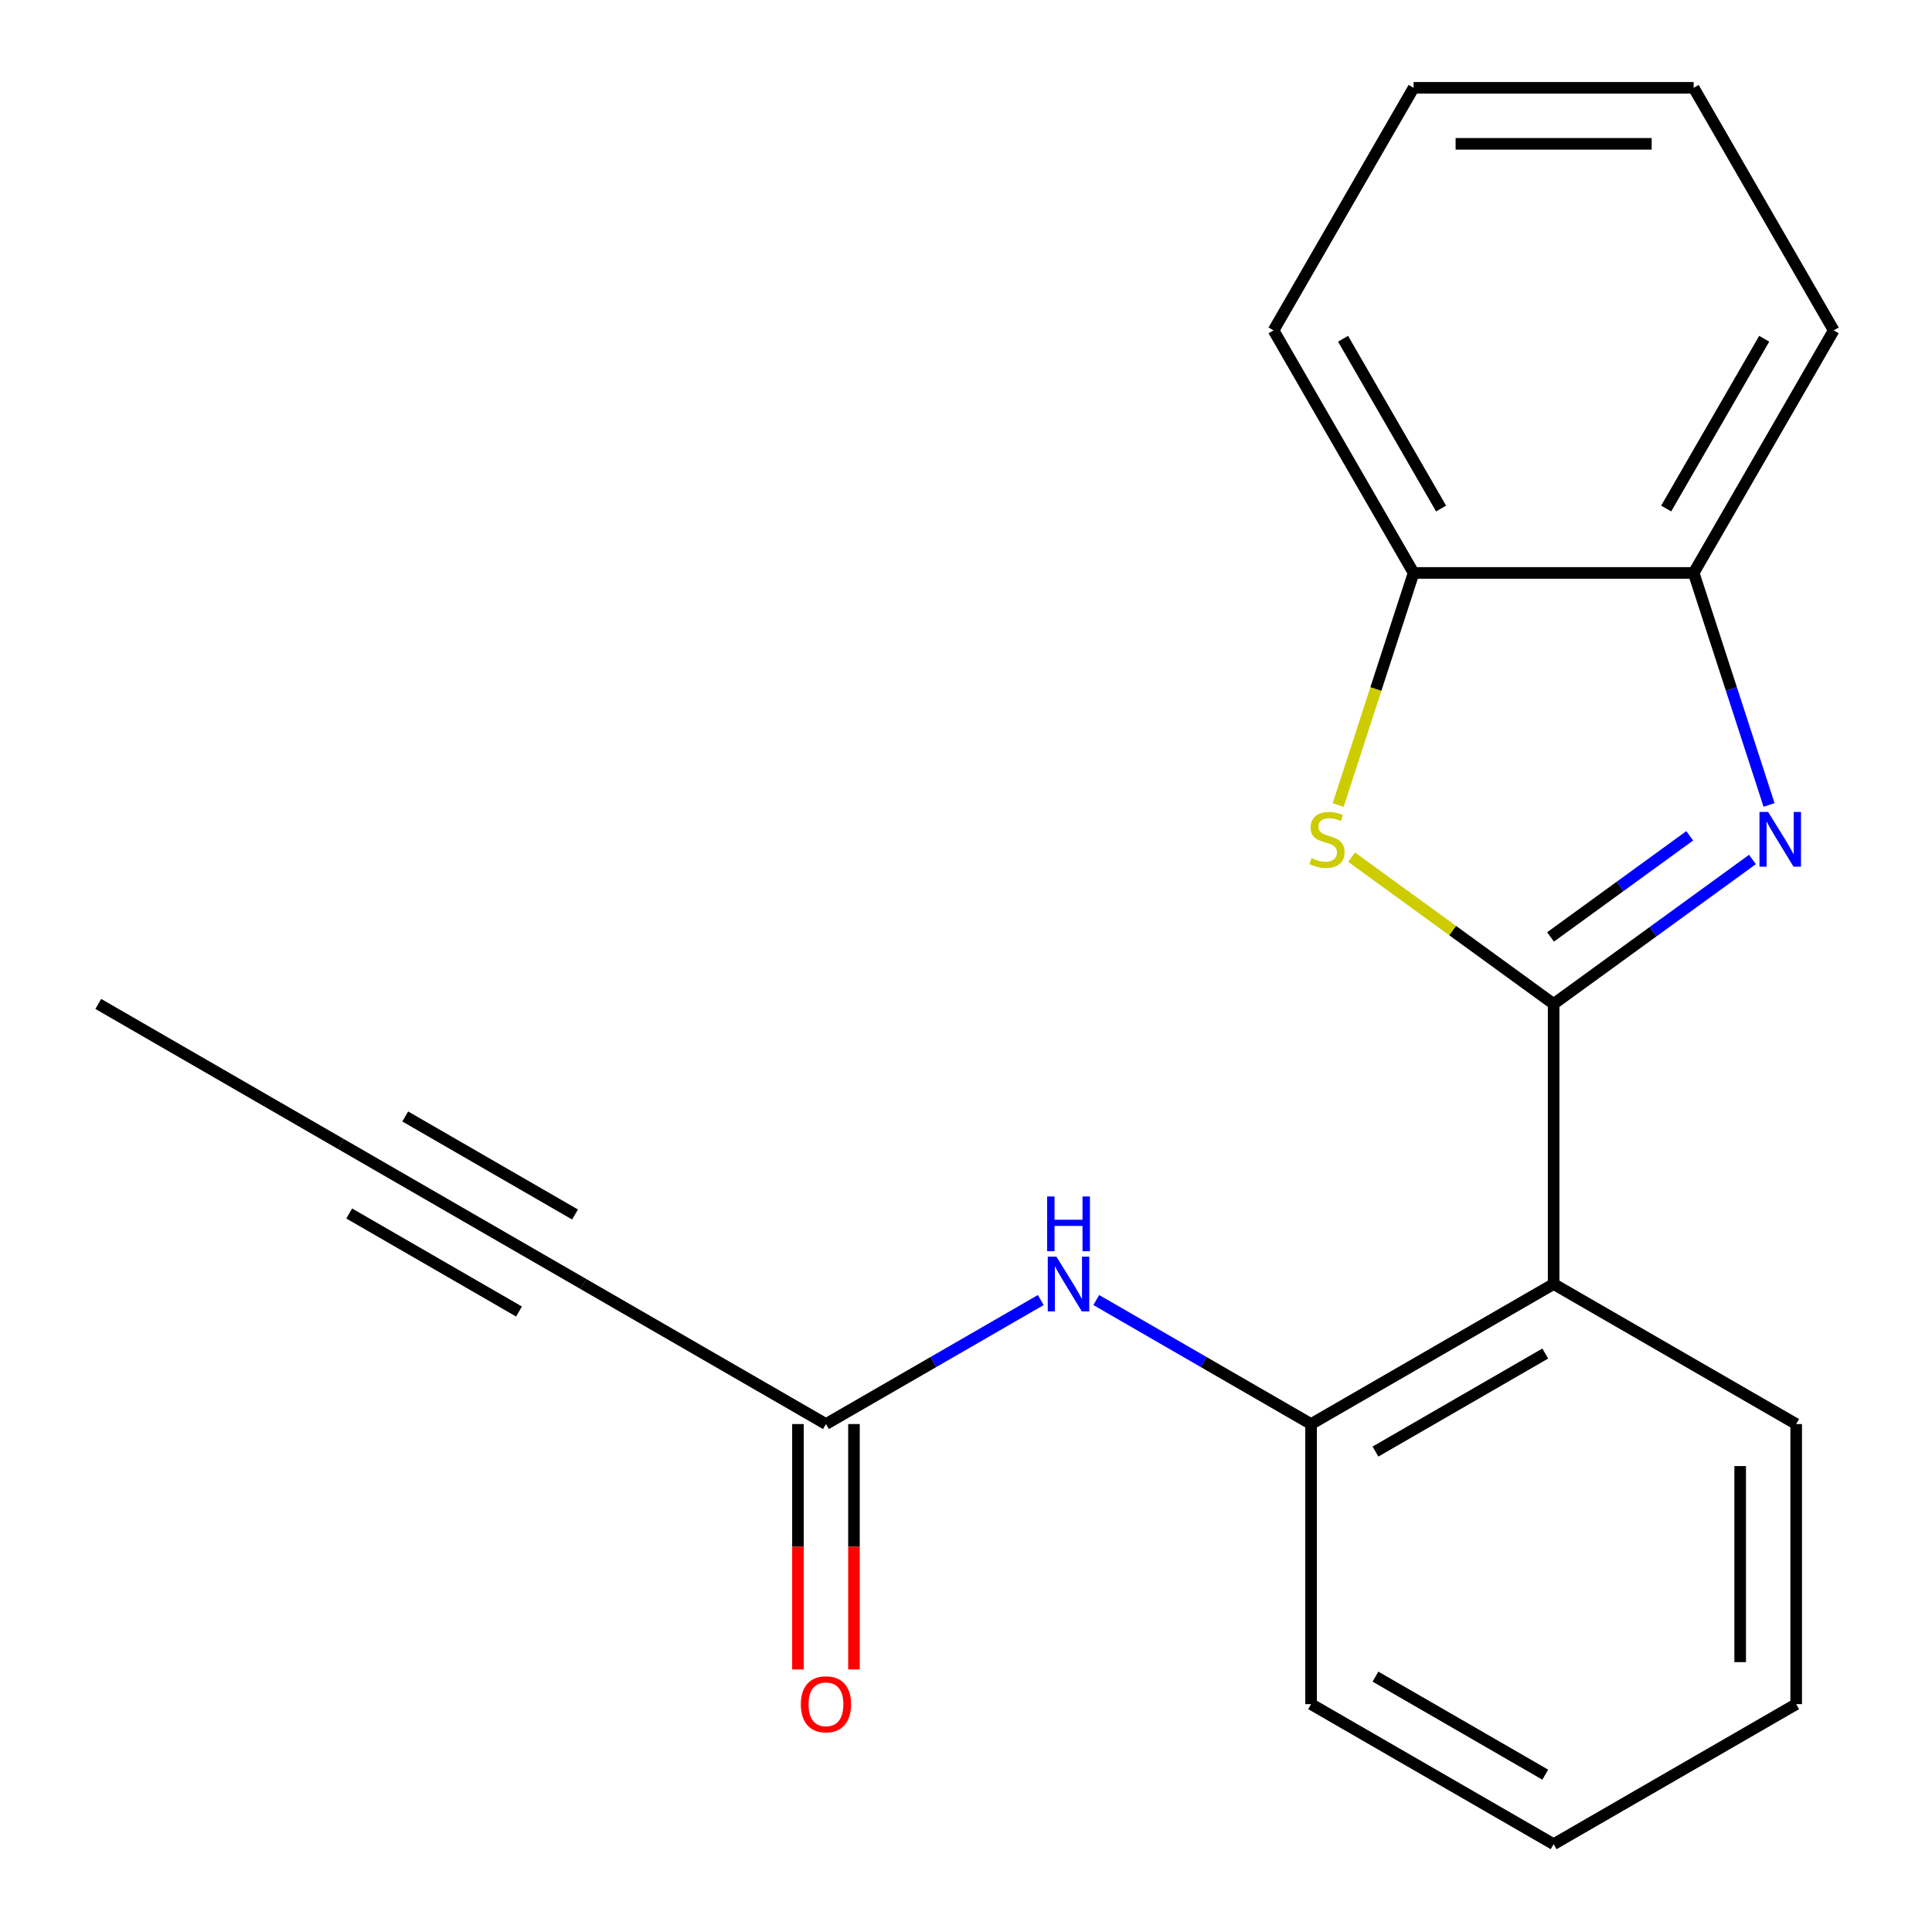 <?xml version='1.0' encoding='iso-8859-1'?>
<svg version='1.1' baseProfile='full'
              xmlns='http://www.w3.org/2000/svg'
                      xmlns:rdkit='http://www.rdkit.org/xml'
                      xmlns:xlink='http://www.w3.org/1999/xlink'
                  xml:space='preserve'
width='1000px' height='1000px' viewBox='0 0 1000 1000'>
<!-- END OF HEADER -->
<rect style='opacity:1.0;fill:#FFFFFF;stroke:none' width='1000' height='1000' x='0' y='0'> </rect>
<path class='bond-0' d='M 804.158,519.636 L 855.617,482.248' style='fill:none;fill-rule:evenodd;stroke:#000000;stroke-width:6px;stroke-linecap:butt;stroke-linejoin:miter;stroke-opacity:1' />
<path class='bond-0' d='M 855.617,482.248 L 907.077,444.861' style='fill:none;fill-rule:evenodd;stroke:#0000FF;stroke-width:6px;stroke-linecap:butt;stroke-linejoin:miter;stroke-opacity:1' />
<path class='bond-0' d='M 802.554,484.963 L 838.575,458.792' style='fill:none;fill-rule:evenodd;stroke:#000000;stroke-width:6px;stroke-linecap:butt;stroke-linejoin:miter;stroke-opacity:1' />
<path class='bond-0' d='M 838.575,458.792 L 874.597,432.62' style='fill:none;fill-rule:evenodd;stroke:#0000FF;stroke-width:6px;stroke-linecap:butt;stroke-linejoin:miter;stroke-opacity:1' />
<path class='bond-1' d='M 804.158,519.636 L 751.869,481.645' style='fill:none;fill-rule:evenodd;stroke:#000000;stroke-width:6px;stroke-linecap:butt;stroke-linejoin:miter;stroke-opacity:1' />
<path class='bond-1' d='M 751.869,481.645 L 699.579,443.655' style='fill:none;fill-rule:evenodd;stroke:#CCCC00;stroke-width:6px;stroke-linecap:butt;stroke-linejoin:miter;stroke-opacity:1' />
<path class='bond-2' d='M 804.158,519.636 L 804.158,664.606' style='fill:none;fill-rule:evenodd;stroke:#000000;stroke-width:6px;stroke-linecap:butt;stroke-linejoin:miter;stroke-opacity:1' />
<path class='bond-4' d='M 915.663,416.64 L 896.153,356.595' style='fill:none;fill-rule:evenodd;stroke:#0000FF;stroke-width:6px;stroke-linecap:butt;stroke-linejoin:miter;stroke-opacity:1' />
<path class='bond-4' d='M 896.153,356.595 L 876.643,296.55' style='fill:none;fill-rule:evenodd;stroke:#000000;stroke-width:6px;stroke-linecap:butt;stroke-linejoin:miter;stroke-opacity:1' />
<path class='bond-5' d='M 692.64,416.68 L 712.157,356.615' style='fill:none;fill-rule:evenodd;stroke:#CCCC00;stroke-width:6px;stroke-linecap:butt;stroke-linejoin:miter;stroke-opacity:1' />
<path class='bond-5' d='M 712.157,356.615 L 731.673,296.55' style='fill:none;fill-rule:evenodd;stroke:#000000;stroke-width:6px;stroke-linecap:butt;stroke-linejoin:miter;stroke-opacity:1' />
<path class='bond-3' d='M 804.158,664.606 L 678.61,737.091' style='fill:none;fill-rule:evenodd;stroke:#000000;stroke-width:6px;stroke-linecap:butt;stroke-linejoin:miter;stroke-opacity:1' />
<path class='bond-3' d='M 799.823,700.588 L 711.939,751.327' style='fill:none;fill-rule:evenodd;stroke:#000000;stroke-width:6px;stroke-linecap:butt;stroke-linejoin:miter;stroke-opacity:1' />
<path class='bond-11' d='M 804.158,664.606 L 929.706,737.091' style='fill:none;fill-rule:evenodd;stroke:#000000;stroke-width:6px;stroke-linecap:butt;stroke-linejoin:miter;stroke-opacity:1' />
<path class='bond-6' d='M 678.61,737.091 L 623.019,704.995' style='fill:none;fill-rule:evenodd;stroke:#000000;stroke-width:6px;stroke-linecap:butt;stroke-linejoin:miter;stroke-opacity:1' />
<path class='bond-6' d='M 623.019,704.995 L 567.427,672.899' style='fill:none;fill-rule:evenodd;stroke:#0000FF;stroke-width:6px;stroke-linecap:butt;stroke-linejoin:miter;stroke-opacity:1' />
<path class='bond-12' d='M 678.61,737.091 L 678.61,882.06' style='fill:none;fill-rule:evenodd;stroke:#000000;stroke-width:6px;stroke-linecap:butt;stroke-linejoin:miter;stroke-opacity:1' />
<path class='bond-14' d='M 876.643,296.55 L 949.128,171.002' style='fill:none;fill-rule:evenodd;stroke:#000000;stroke-width:6px;stroke-linecap:butt;stroke-linejoin:miter;stroke-opacity:1' />
<path class='bond-14' d='M 862.406,263.221 L 913.146,175.337' style='fill:none;fill-rule:evenodd;stroke:#000000;stroke-width:6px;stroke-linecap:butt;stroke-linejoin:miter;stroke-opacity:1' />
<path class='bond-20' d='M 876.643,296.55 L 731.673,296.55' style='fill:none;fill-rule:evenodd;stroke:#000000;stroke-width:6px;stroke-linecap:butt;stroke-linejoin:miter;stroke-opacity:1' />
<path class='bond-15' d='M 731.673,296.55 L 659.188,171.002' style='fill:none;fill-rule:evenodd;stroke:#000000;stroke-width:6px;stroke-linecap:butt;stroke-linejoin:miter;stroke-opacity:1' />
<path class='bond-15' d='M 745.91,263.221 L 695.17,175.337' style='fill:none;fill-rule:evenodd;stroke:#000000;stroke-width:6px;stroke-linecap:butt;stroke-linejoin:miter;stroke-opacity:1' />
<path class='bond-8' d='M 538.698,672.899 L 483.107,704.995' style='fill:none;fill-rule:evenodd;stroke:#0000FF;stroke-width:6px;stroke-linecap:butt;stroke-linejoin:miter;stroke-opacity:1' />
<path class='bond-8' d='M 483.107,704.995 L 427.515,737.091' style='fill:none;fill-rule:evenodd;stroke:#000000;stroke-width:6px;stroke-linecap:butt;stroke-linejoin:miter;stroke-opacity:1' />
<path class='bond-7' d='M 301.967,664.606 L 427.515,737.091' style='fill:none;fill-rule:evenodd;stroke:#000000;stroke-width:6px;stroke-linecap:butt;stroke-linejoin:miter;stroke-opacity:1' />
<path class='bond-9' d='M 301.967,664.606 L 176.42,592.121' style='fill:none;fill-rule:evenodd;stroke:#000000;stroke-width:6px;stroke-linecap:butt;stroke-linejoin:miter;stroke-opacity:1' />
<path class='bond-9' d='M 297.632,628.623 L 209.749,577.884' style='fill:none;fill-rule:evenodd;stroke:#000000;stroke-width:6px;stroke-linecap:butt;stroke-linejoin:miter;stroke-opacity:1' />
<path class='bond-9' d='M 268.638,678.842 L 180.755,628.103' style='fill:none;fill-rule:evenodd;stroke:#000000;stroke-width:6px;stroke-linecap:butt;stroke-linejoin:miter;stroke-opacity:1' />
<path class='bond-10' d='M 413.018,737.091 L 413.018,800.603' style='fill:none;fill-rule:evenodd;stroke:#000000;stroke-width:6px;stroke-linecap:butt;stroke-linejoin:miter;stroke-opacity:1' />
<path class='bond-10' d='M 413.018,800.603 L 413.018,864.116' style='fill:none;fill-rule:evenodd;stroke:#FF0000;stroke-width:6px;stroke-linecap:butt;stroke-linejoin:miter;stroke-opacity:1' />
<path class='bond-10' d='M 442.012,737.091 L 442.012,800.603' style='fill:none;fill-rule:evenodd;stroke:#000000;stroke-width:6px;stroke-linecap:butt;stroke-linejoin:miter;stroke-opacity:1' />
<path class='bond-10' d='M 442.012,800.603 L 442.012,864.116' style='fill:none;fill-rule:evenodd;stroke:#FF0000;stroke-width:6px;stroke-linecap:butt;stroke-linejoin:miter;stroke-opacity:1' />
<path class='bond-13' d='M 176.42,592.121 L 50.872,519.636' style='fill:none;fill-rule:evenodd;stroke:#000000;stroke-width:6px;stroke-linecap:butt;stroke-linejoin:miter;stroke-opacity:1' />
<path class='bond-16' d='M 929.706,737.091 L 929.706,882.06' style='fill:none;fill-rule:evenodd;stroke:#000000;stroke-width:6px;stroke-linecap:butt;stroke-linejoin:miter;stroke-opacity:1' />
<path class='bond-16' d='M 900.712,758.836 L 900.712,860.315' style='fill:none;fill-rule:evenodd;stroke:#000000;stroke-width:6px;stroke-linecap:butt;stroke-linejoin:miter;stroke-opacity:1' />
<path class='bond-21' d='M 678.61,882.06 L 804.158,954.545' style='fill:none;fill-rule:evenodd;stroke:#000000;stroke-width:6px;stroke-linecap:butt;stroke-linejoin:miter;stroke-opacity:1' />
<path class='bond-21' d='M 711.939,867.824 L 799.823,918.563' style='fill:none;fill-rule:evenodd;stroke:#000000;stroke-width:6px;stroke-linecap:butt;stroke-linejoin:miter;stroke-opacity:1' />
<path class='bond-19' d='M 949.128,171.002 L 876.643,45.455' style='fill:none;fill-rule:evenodd;stroke:#000000;stroke-width:6px;stroke-linecap:butt;stroke-linejoin:miter;stroke-opacity:1' />
<path class='bond-18' d='M 659.188,171.002 L 731.673,45.455' style='fill:none;fill-rule:evenodd;stroke:#000000;stroke-width:6px;stroke-linecap:butt;stroke-linejoin:miter;stroke-opacity:1' />
<path class='bond-17' d='M 929.706,882.06 L 804.158,954.545' style='fill:none;fill-rule:evenodd;stroke:#000000;stroke-width:6px;stroke-linecap:butt;stroke-linejoin:miter;stroke-opacity:1' />
<path class='bond-22' d='M 731.673,45.455 L 876.643,45.455' style='fill:none;fill-rule:evenodd;stroke:#000000;stroke-width:6px;stroke-linecap:butt;stroke-linejoin:miter;stroke-opacity:1' />
<path class='bond-22' d='M 753.419,74.448 L 854.897,74.448' style='fill:none;fill-rule:evenodd;stroke:#000000;stroke-width:6px;stroke-linecap:butt;stroke-linejoin:miter;stroke-opacity:1' />
<path  class='atom-1' d='M 915.181 420.264
L 924.461 435.264
Q 925.381 436.744, 926.861 439.424
Q 928.341 442.104, 928.421 442.264
L 928.421 420.264
L 932.181 420.264
L 932.181 448.584
L 928.301 448.584
L 918.341 432.184
Q 917.181 430.264, 915.941 428.064
Q 914.741 425.864, 914.381 425.184
L 914.381 448.584
L 910.701 448.584
L 910.701 420.264
L 915.181 420.264
' fill='#0000FF'/>
<path  class='atom-2' d='M 678.875 444.144
Q 679.195 444.264, 680.515 444.824
Q 681.835 445.384, 683.275 445.744
Q 684.755 446.064, 686.195 446.064
Q 688.875 446.064, 690.435 444.784
Q 691.995 443.464, 691.995 441.184
Q 691.995 439.624, 691.195 438.664
Q 690.435 437.704, 689.235 437.184
Q 688.035 436.664, 686.035 436.064
Q 683.515 435.304, 681.995 434.584
Q 680.515 433.864, 679.435 432.344
Q 678.395 430.824, 678.395 428.264
Q 678.395 424.704, 680.795 422.504
Q 683.235 420.304, 688.035 420.304
Q 691.315 420.304, 695.035 421.864
L 694.115 424.944
Q 690.715 423.544, 688.155 423.544
Q 685.395 423.544, 683.875 424.704
Q 682.355 425.824, 682.395 427.784
Q 682.395 429.304, 683.155 430.224
Q 683.955 431.144, 685.075 431.664
Q 686.235 432.184, 688.155 432.784
Q 690.715 433.584, 692.235 434.384
Q 693.755 435.184, 694.835 436.824
Q 695.955 438.424, 695.955 441.184
Q 695.955 445.104, 693.315 447.224
Q 690.715 449.304, 686.355 449.304
Q 683.835 449.304, 681.915 448.744
Q 680.035 448.224, 677.795 447.304
L 678.875 444.144
' fill='#CCCC00'/>
<path  class='atom-7' d='M 546.803 650.446
L 556.083 665.446
Q 557.003 666.926, 558.483 669.606
Q 559.963 672.286, 560.043 672.446
L 560.043 650.446
L 563.803 650.446
L 563.803 678.766
L 559.923 678.766
L 549.963 662.366
Q 548.803 660.446, 547.563 658.246
Q 546.363 656.046, 546.003 655.366
L 546.003 678.766
L 542.323 678.766
L 542.323 650.446
L 546.803 650.446
' fill='#0000FF'/>
<path  class='atom-7' d='M 541.983 619.294
L 545.823 619.294
L 545.823 631.334
L 560.303 631.334
L 560.303 619.294
L 564.143 619.294
L 564.143 647.614
L 560.303 647.614
L 560.303 634.534
L 545.823 634.534
L 545.823 647.614
L 541.983 647.614
L 541.983 619.294
' fill='#0000FF'/>
<path  class='atom-11' d='M 414.515 882.14
Q 414.515 875.34, 417.875 871.54
Q 421.235 867.74, 427.515 867.74
Q 433.795 867.74, 437.155 871.54
Q 440.515 875.34, 440.515 882.14
Q 440.515 889.02, 437.115 892.94
Q 433.715 896.82, 427.515 896.82
Q 421.275 896.82, 417.875 892.94
Q 414.515 889.06, 414.515 882.14
M 427.515 893.62
Q 431.835 893.62, 434.155 890.74
Q 436.515 887.82, 436.515 882.14
Q 436.515 876.58, 434.155 873.78
Q 431.835 870.94, 427.515 870.94
Q 423.195 870.94, 420.835 873.74
Q 418.515 876.54, 418.515 882.14
Q 418.515 887.86, 420.835 890.74
Q 423.195 893.62, 427.515 893.62
' fill='#FF0000'/>
</svg>
